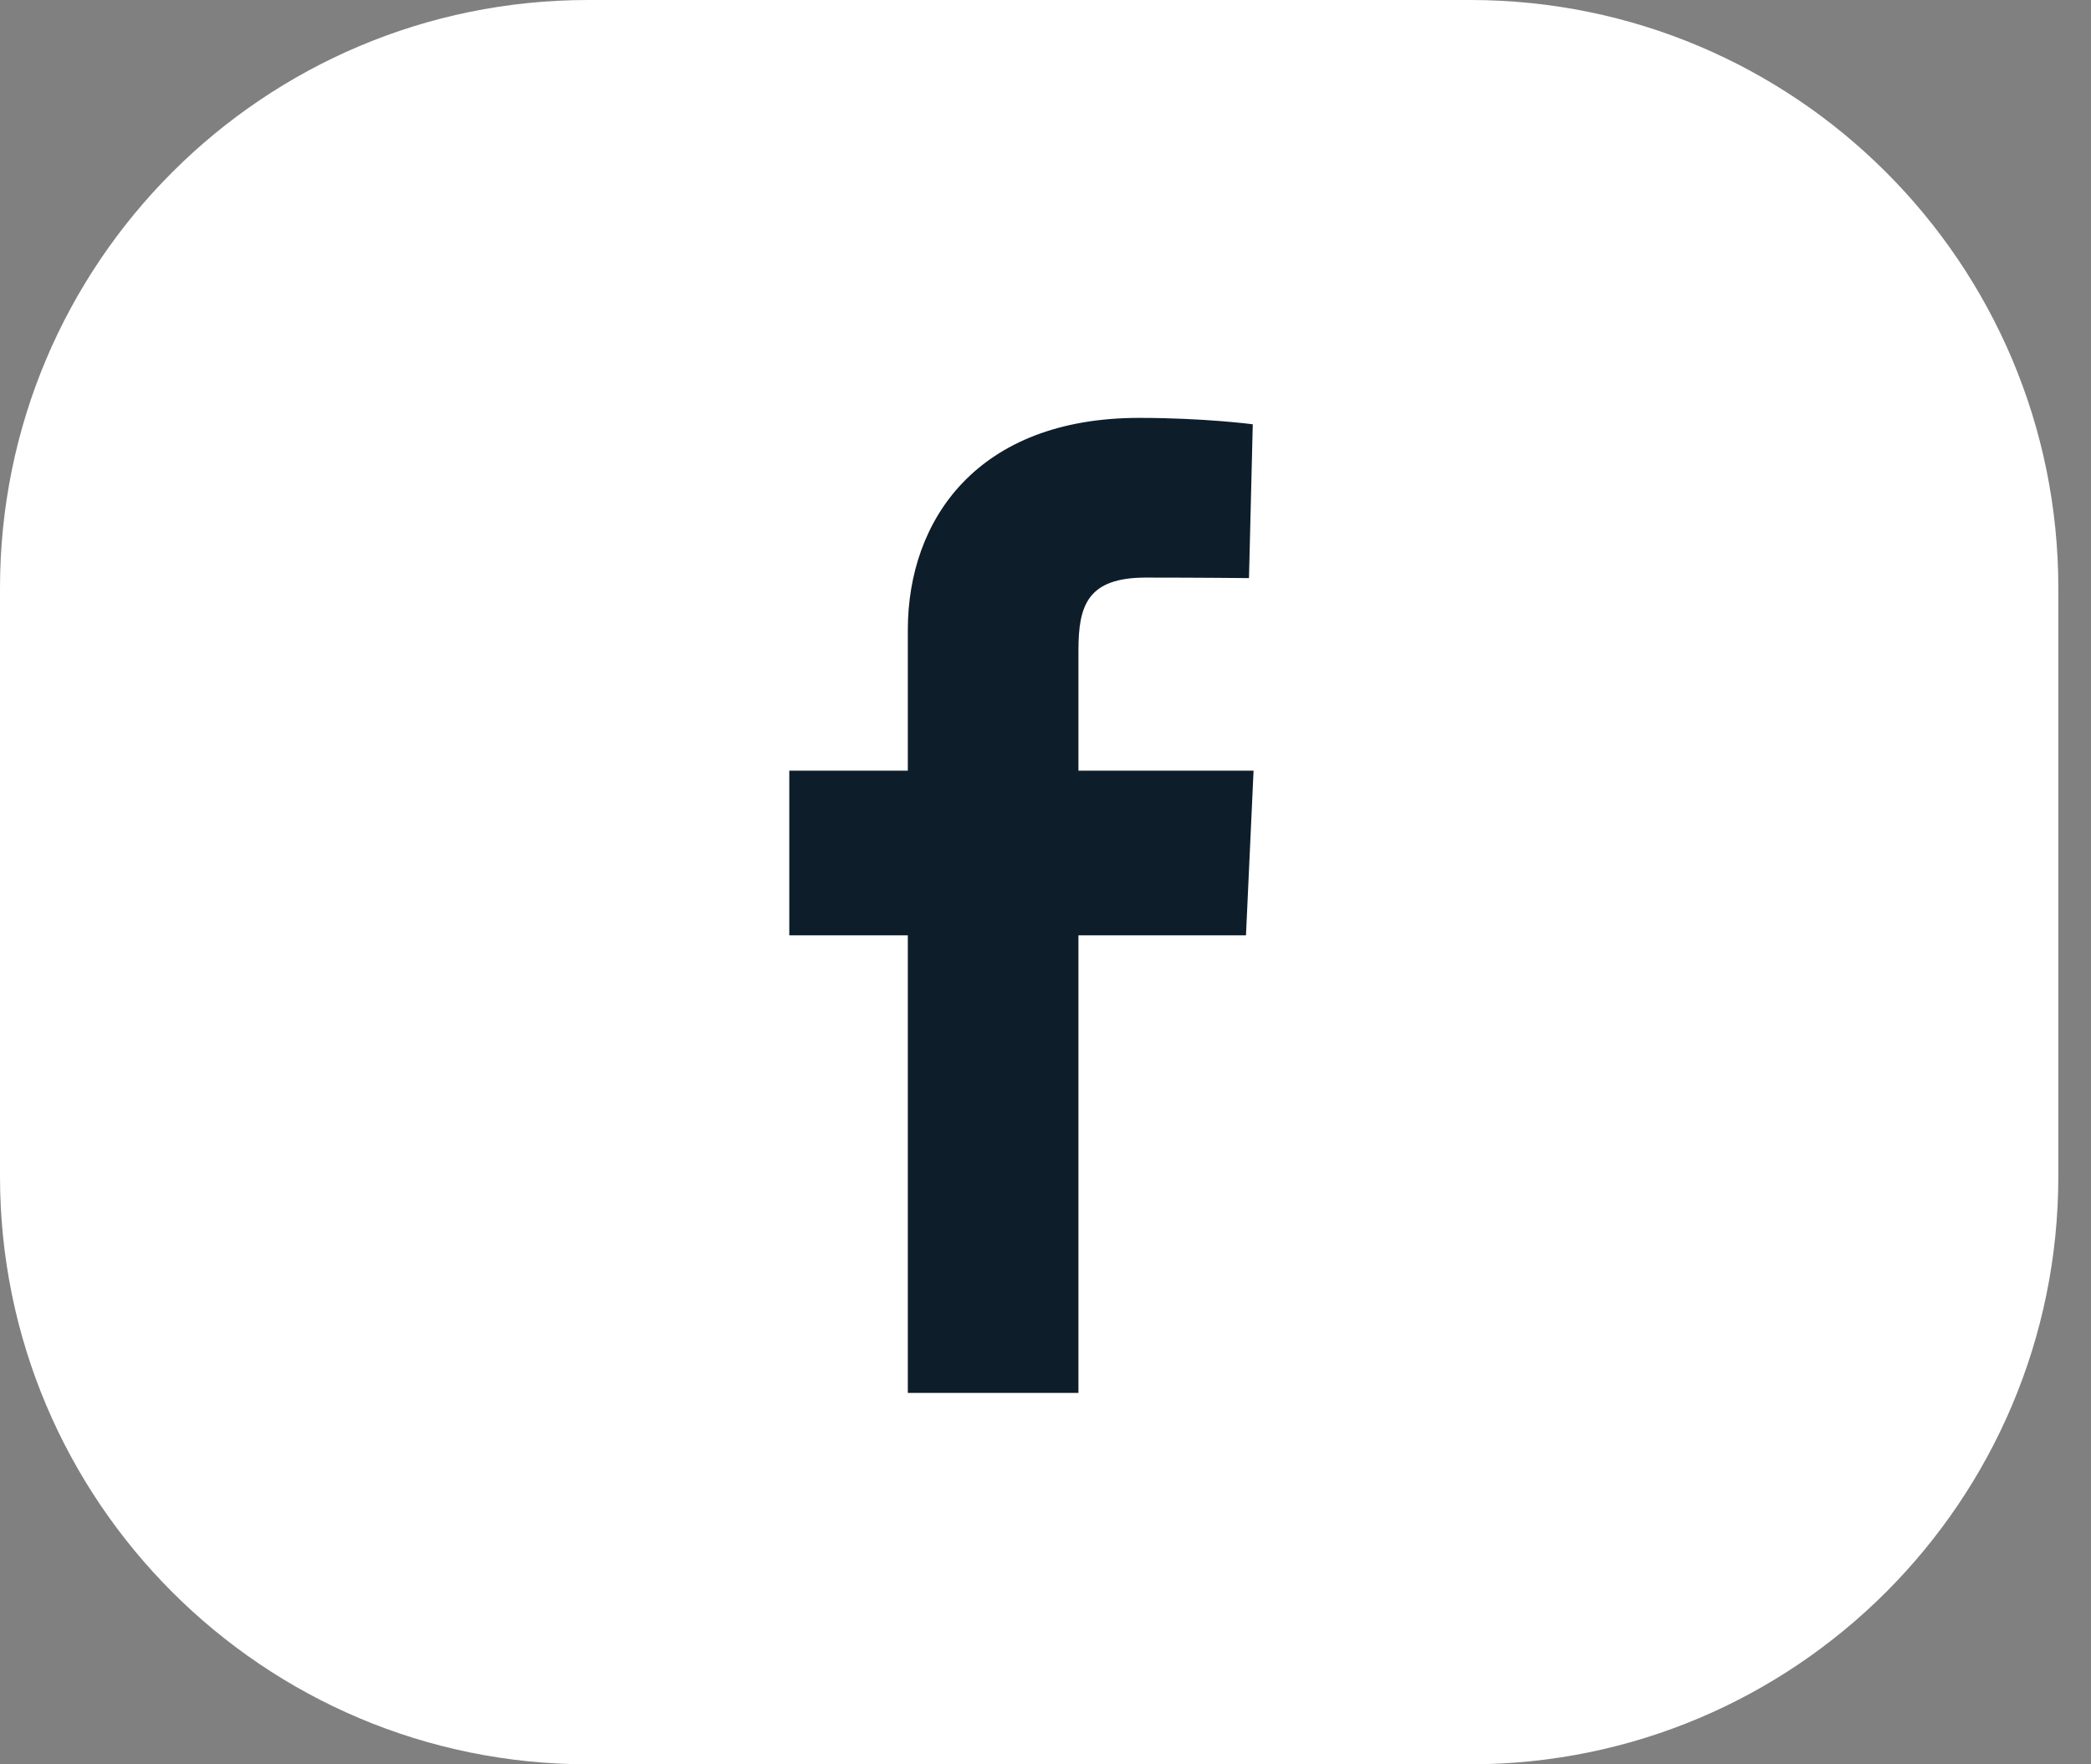 <svg width="32" height="27" viewBox="0 0 32 27" fill="none" xmlns="http://www.w3.org/2000/svg">
<rect x="0" y="0" width="32" height="27" fill="#808080" stroke="none"/>
<path d="M0 9C0 4.029 4.029 0 9 0H22.5C27.471 0 31.5 4.029 31.5 9V18C31.5 22.971 27.471 27 22.5 27H9C4.029 27 0 22.971 0 18V9Z" fill="white"/>
<path d="M13.893 21.316V14.314H12.079V11.794H13.893V9.64C13.893 7.949 14.964 6.395 17.433 6.395C18.433 6.395 19.172 6.493 19.172 6.493L19.114 8.847C19.114 8.847 18.36 8.839 17.537 8.839C16.647 8.839 16.504 9.258 16.504 9.953V11.794H19.184L19.068 14.314H16.504V21.316H13.893Z" fill="#0D1E2A"/>
</svg>
